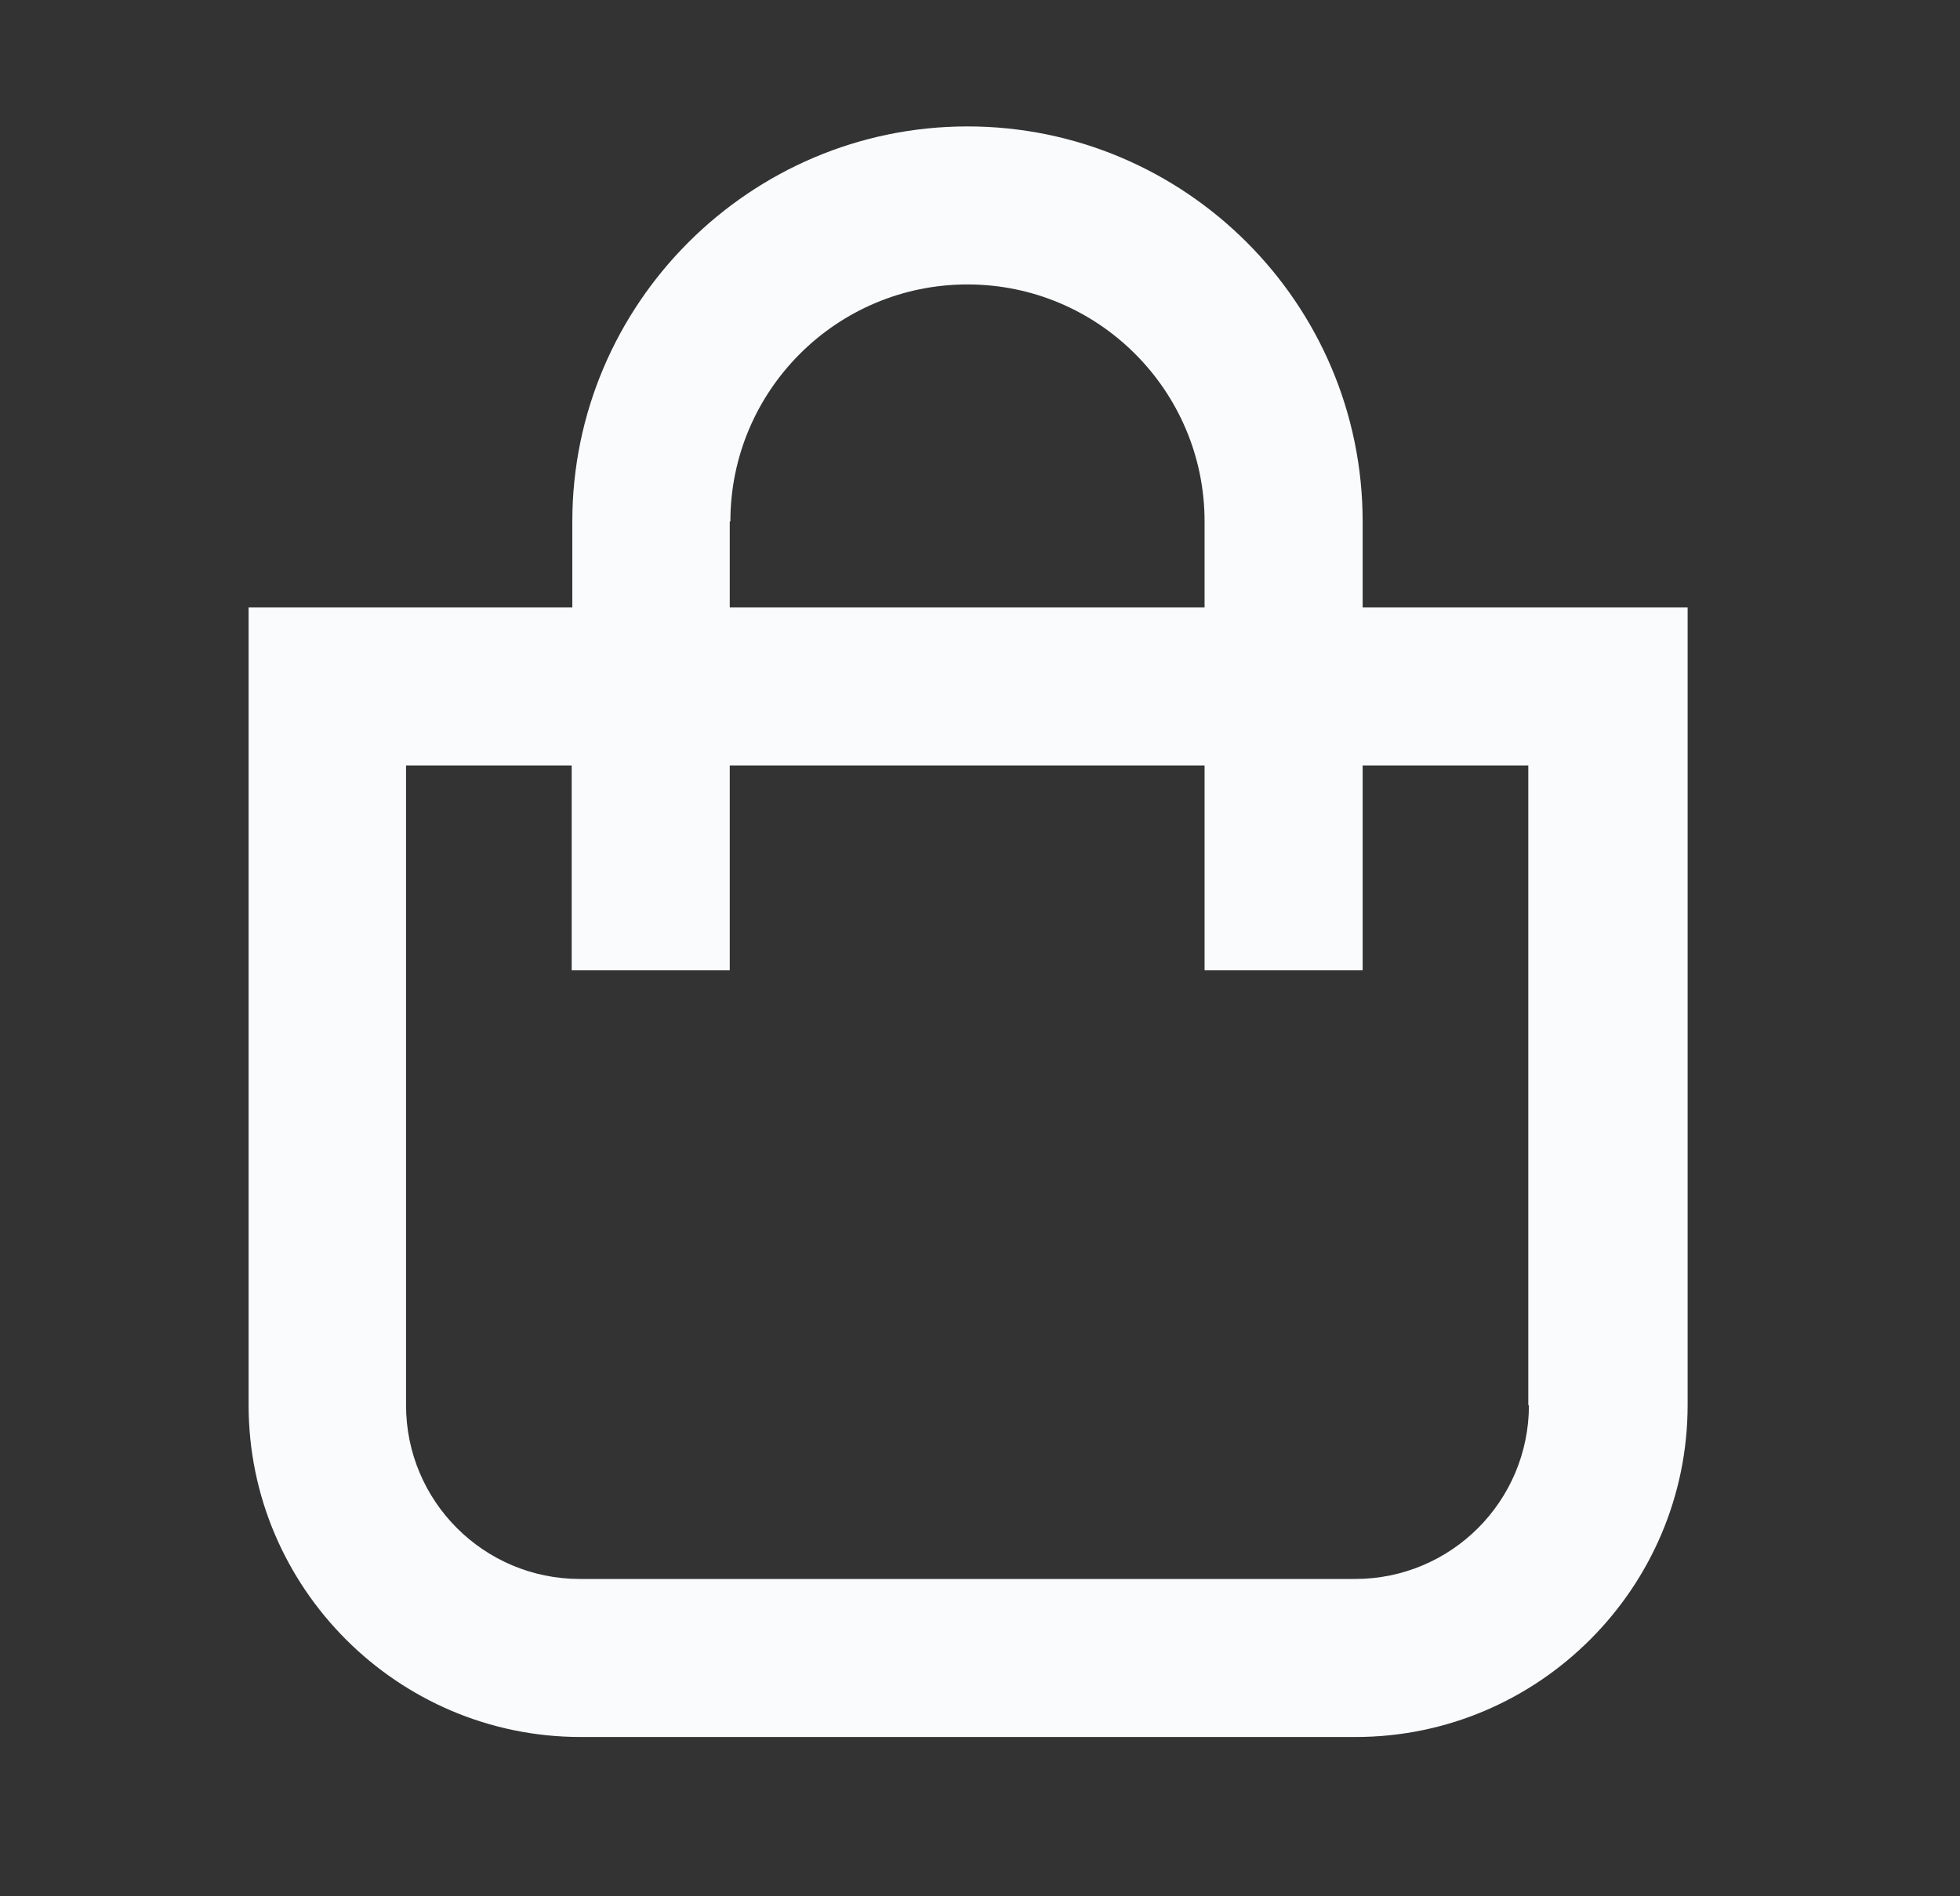 <svg width="31" height="30" viewBox="0 0 31 30" fill="none" xmlns="http://www.w3.org/2000/svg">
<rect x="0" y="0" width="31" height="30" fill="#333333" stroke="none"/>
<path d="M21.552 9.61V8.25C21.552 4.8 18.742 2 15.302 2C11.862 2 9.052 4.81 9.052 8.25V9.61H3.932V22.23C3.932 25.12 6.292 27.48 9.182 27.48H21.442C24.332 27.48 26.692 25.12 26.692 22.23V9.61H21.572H21.552ZM11.552 8.25C11.552 6.18 13.232 4.5 15.302 4.5C17.372 4.5 19.052 6.18 19.052 8.25V9.61H11.542V8.25H11.552ZM24.182 22.23C24.182 23.75 22.952 24.98 21.432 24.98H9.172C7.652 24.98 6.422 23.75 6.422 22.23V12.11H9.042V15.35H11.542V12.11H19.052V15.35H21.552V12.11H24.172V22.23H24.182Z" fill="#FAFBFC"/>
</svg>
